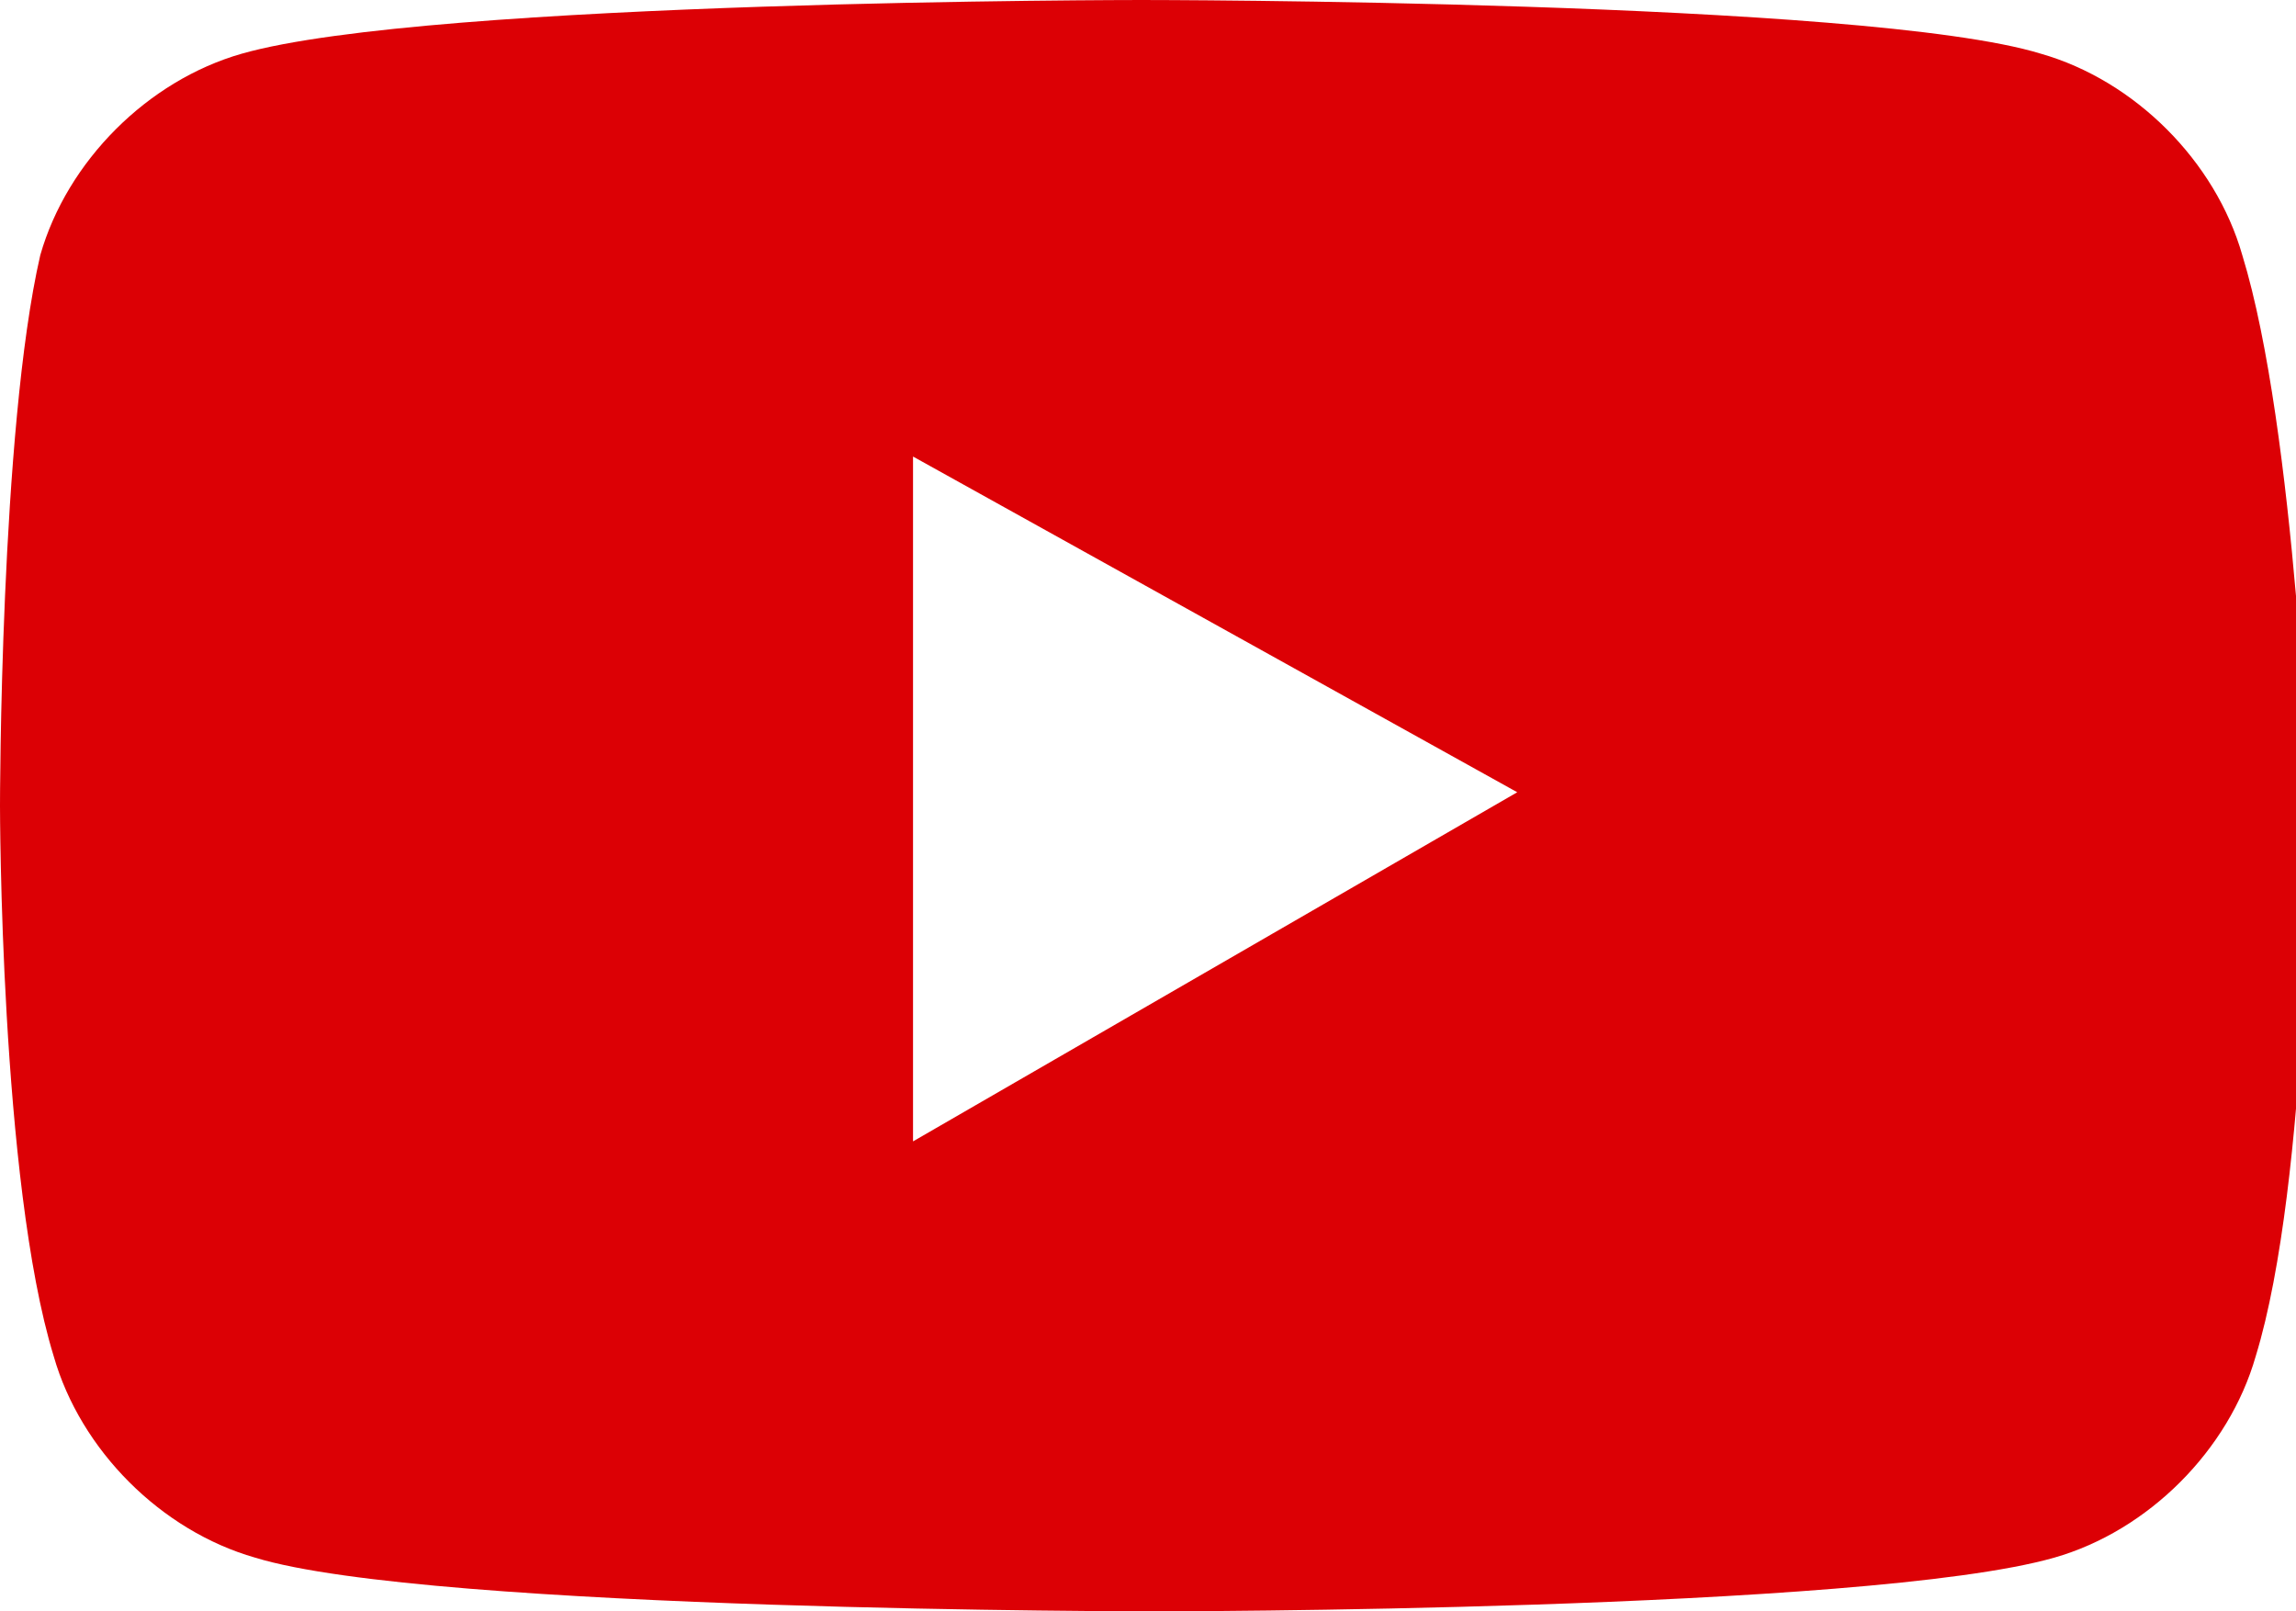 <?xml version="1.0" encoding="utf-8"?>
<!-- Generator: Adobe Illustrator 26.4.1, SVG Export Plug-In . SVG Version: 6.00 Build 0)  -->
<svg version="1.1" id="Layer_1" xmlns="http://www.w3.org/2000/svg" xmlns:xlink="http://www.w3.org/1999/xlink" x="0px" y="0px"
	 viewBox="0 0 17.1 12" style="enable-background:new 0 0 17.1 12;" xml:space="preserve">
<style type="text/css">
	.st0{fill:#DC0005;}
</style>
<g id="Symbols">
	<g id="D_x2F_Buttons_x2F_youtube" transform="translate(-9, -12)">
		<path id="Shape" class="st0" d="M25.7,13.9c-0.2-0.7-0.8-1.3-1.5-1.5C22.9,12,17.5,12,17.5,12s-5.3,0-6.7,0.4
			c-0.7,0.2-1.3,0.8-1.5,1.5C9,15.2,9,18,9,18s0,2.8,0.4,4.1c0.2,0.7,0.8,1.3,1.5,1.5c1.3,0.4,6.7,0.4,6.7,0.4s5.3,0,6.7-0.4
			c0.7-0.2,1.3-0.8,1.5-1.5c0.4-1.3,0.4-4.1,0.4-4.1S26.1,15.2,25.7,13.9z M15.8,20.5v-5.1l4.5,2.5L15.8,20.5L15.8,20.5z"/>
	</g>
</g>
</svg>
